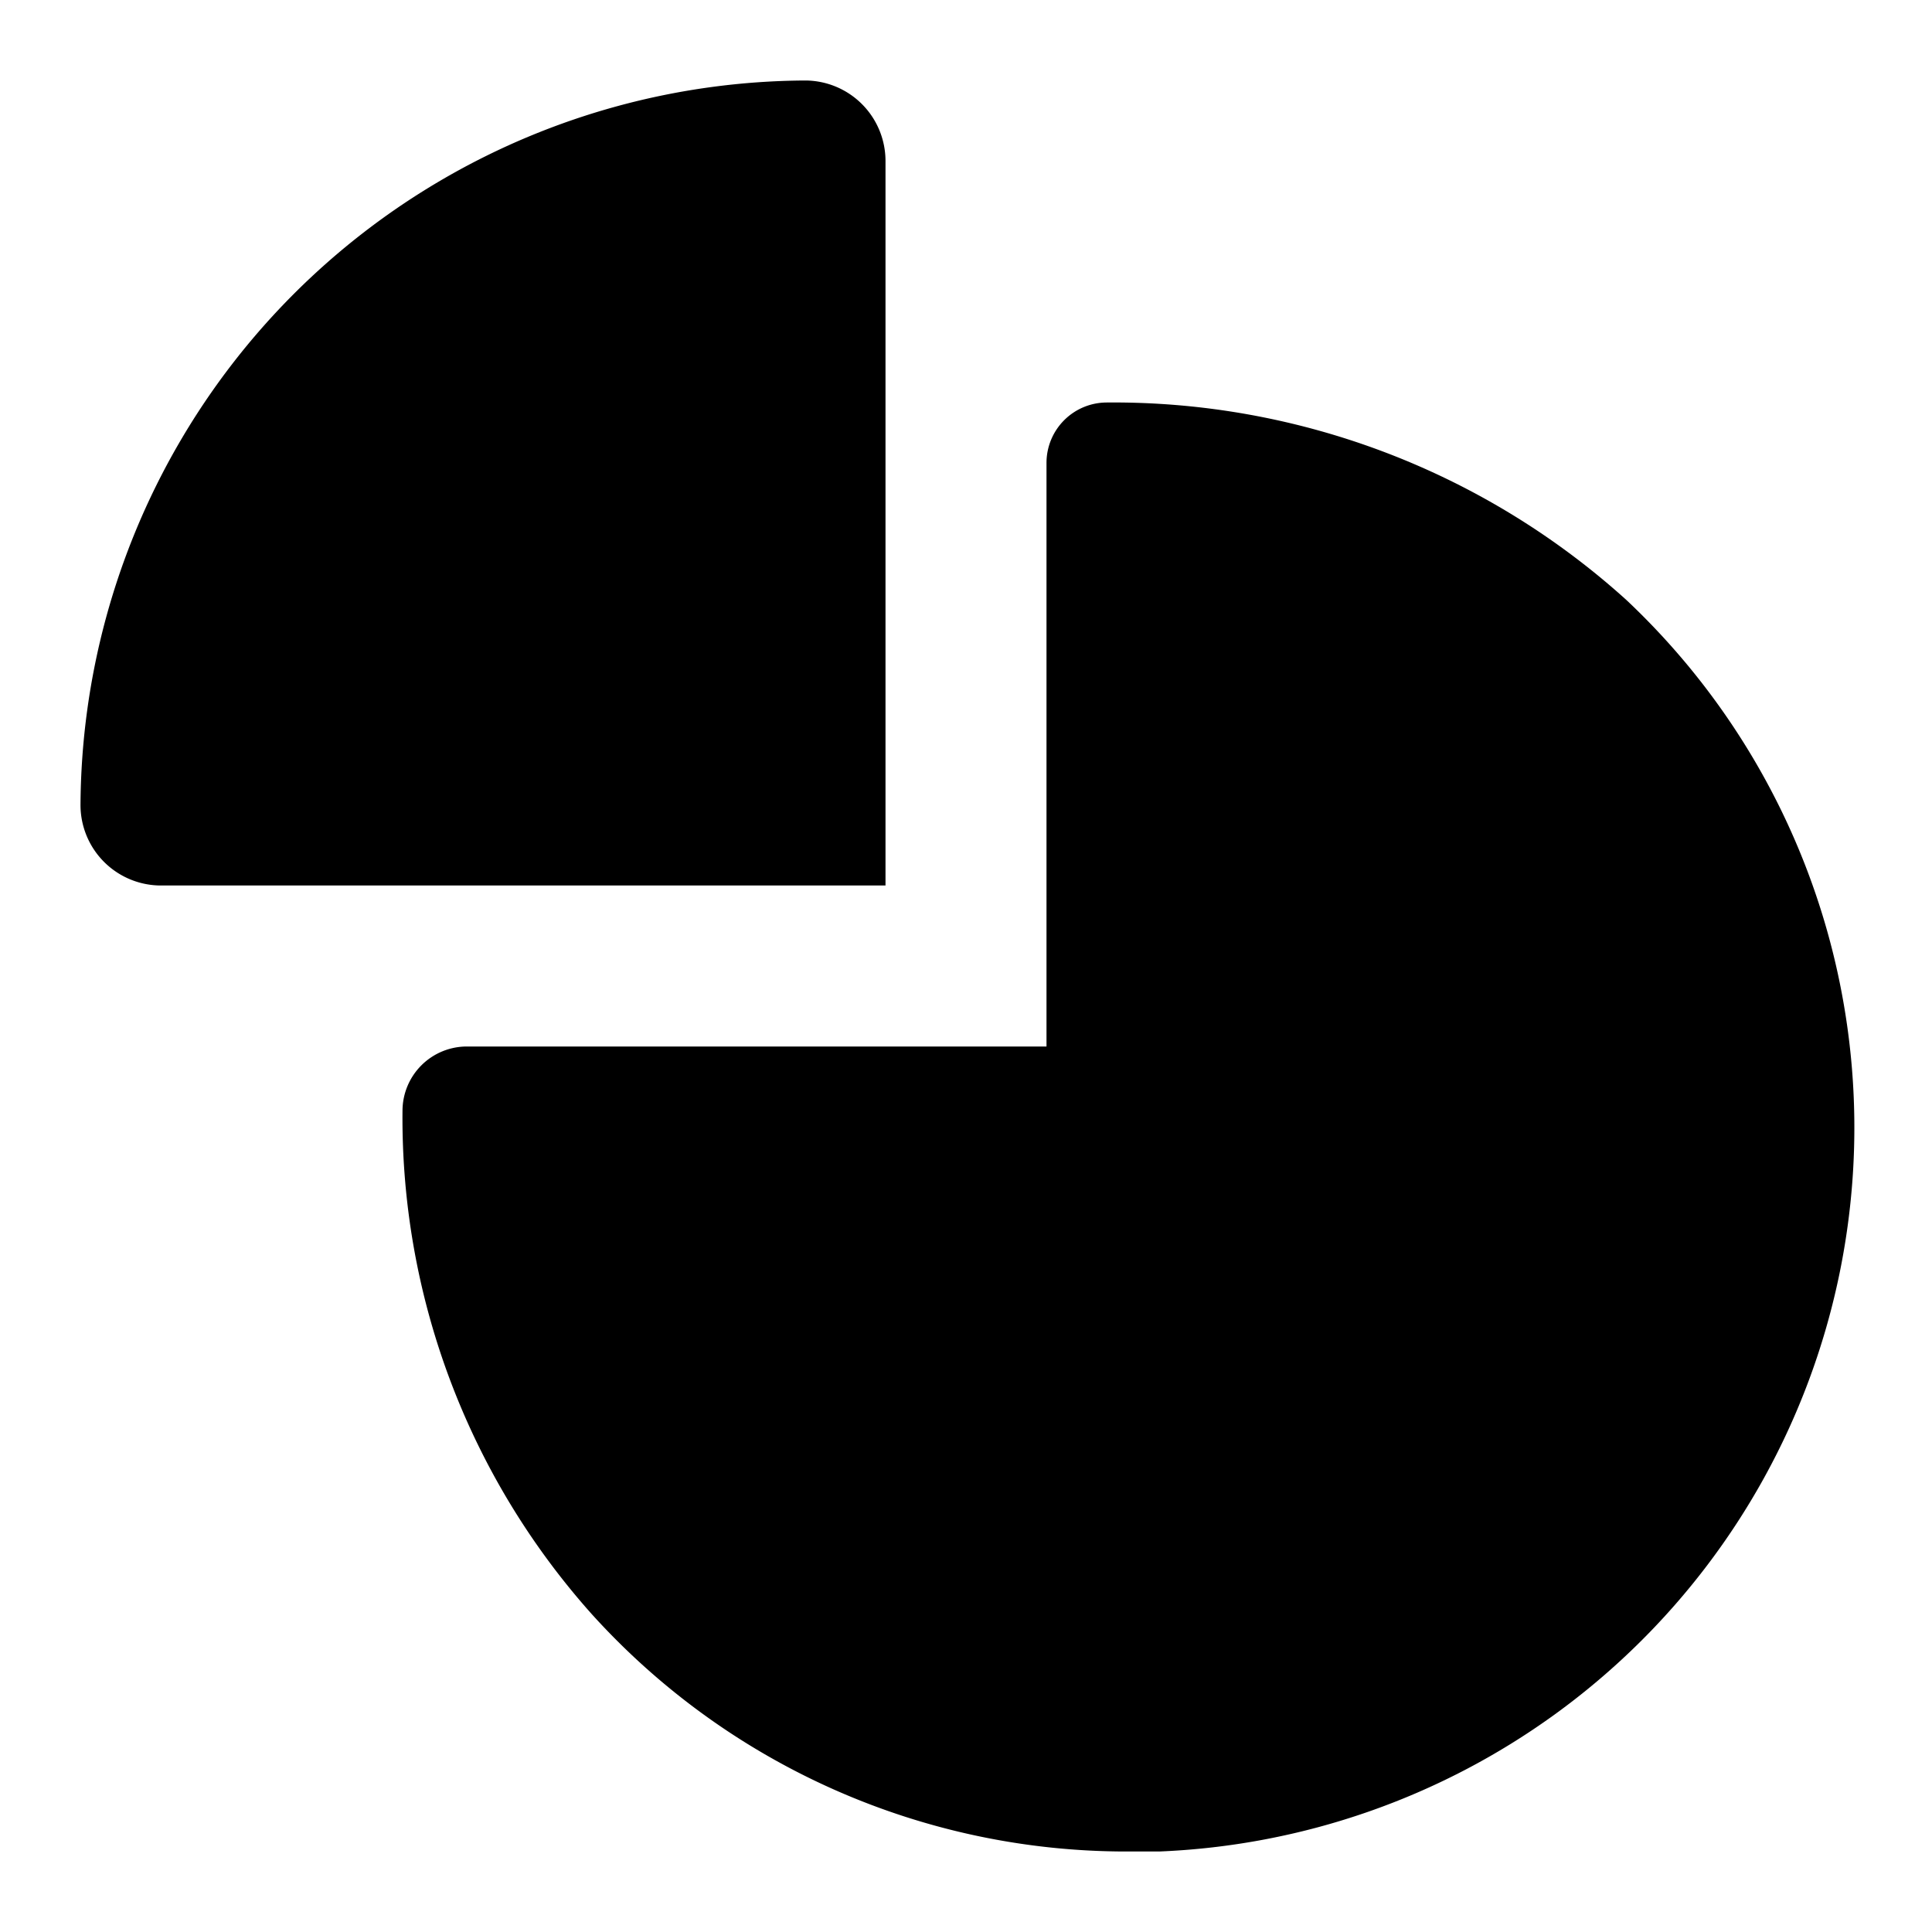 <?xml version="1.0" encoding="utf-8"?>
<!-- Uploaded to: SVG Repo, www.svgrepo.com, Generator: SVG Repo Mixer Tools -->
<svg width="800px" height="800px" viewBox="0 0 48 48" xmlns="http://www.w3.org/2000/svg">
  <title>chart-pie-solid</title>
  <g id="Layer_2" data-name="Layer 2">
    <g id="invisible_box" data-name="invisible box">
      <rect width="48" height="48" fill="none"/>
    </g>
    <g id="icons_Q2" data-name="icons Q2">
      <path d="M22,22H4a2,2,0,0,1-2-2H2A18.1,18.1,0,0,1,20,2h0a2,2,0,0,1,2,2Z"/>
      <path d="M28,46a17.9,17.9,0,0,1-13.3-5.9A18.5,18.5,0,0,1,10,27.6h0A1.6,1.6,0,0,1,11.6,26H26V11.5A1.5,1.5,0,0,1,27.5,10h0a19,19,0,0,1,12.9,4.9A18,18,0,0,1,28.8,46Z"/>
    </g>
  </g>
</svg>